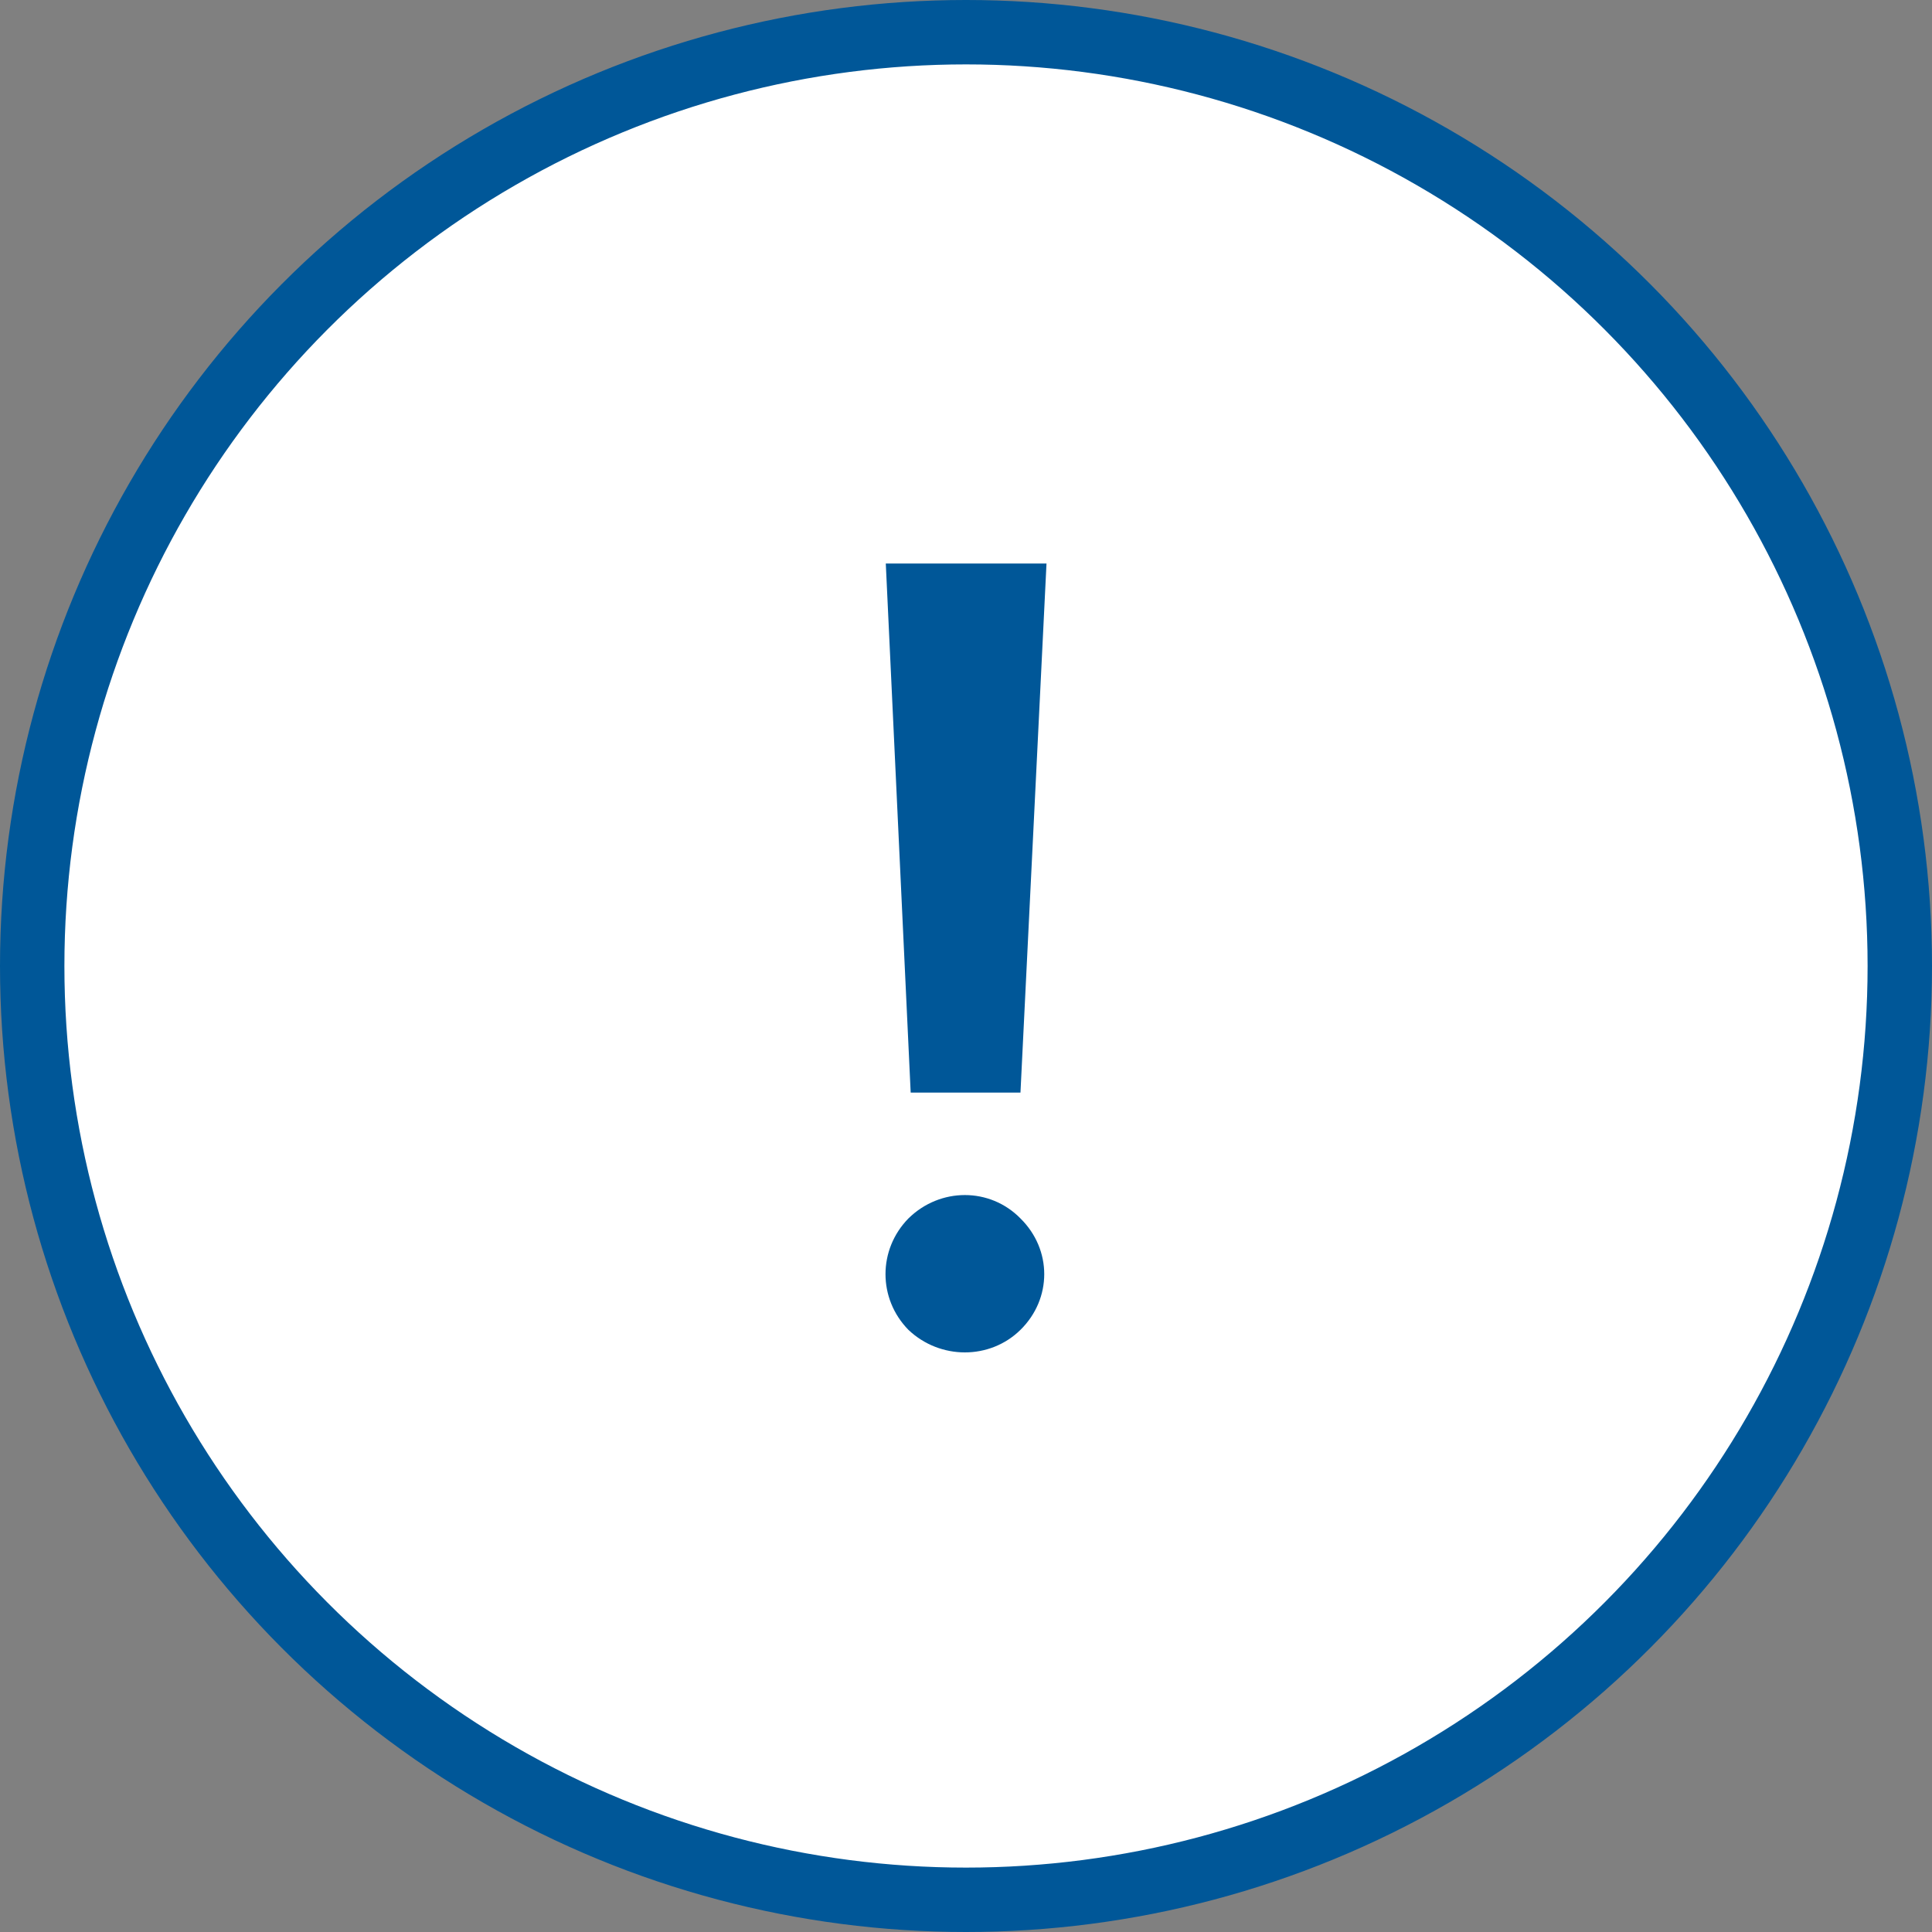 <svg width="120" height="120" viewBox="0 0 120 120" fill="none" xmlns="http://www.w3.org/2000/svg">
<rect x="0" y="0" width="120" height="120" fill="#808080" stroke="none"/>
<g id="Frame 16">
<circle id="Ellipse 3" cx="60" cy="60" r="58" fill="white" stroke="#005798" stroke-width="4"/>
<path id="!" d="M63.383 82.599C61.485 84.467 58.392 84.467 56.423 82.599C54.526 80.662 54.526 77.618 56.423 75.68C58.392 73.743 61.485 73.743 63.383 75.68C65.352 77.618 65.352 80.662 63.383 82.599ZM63.383 67.863H56.564L55.018 35H65L63.383 67.863Z" fill="#005798"/>
</g>
</svg>
